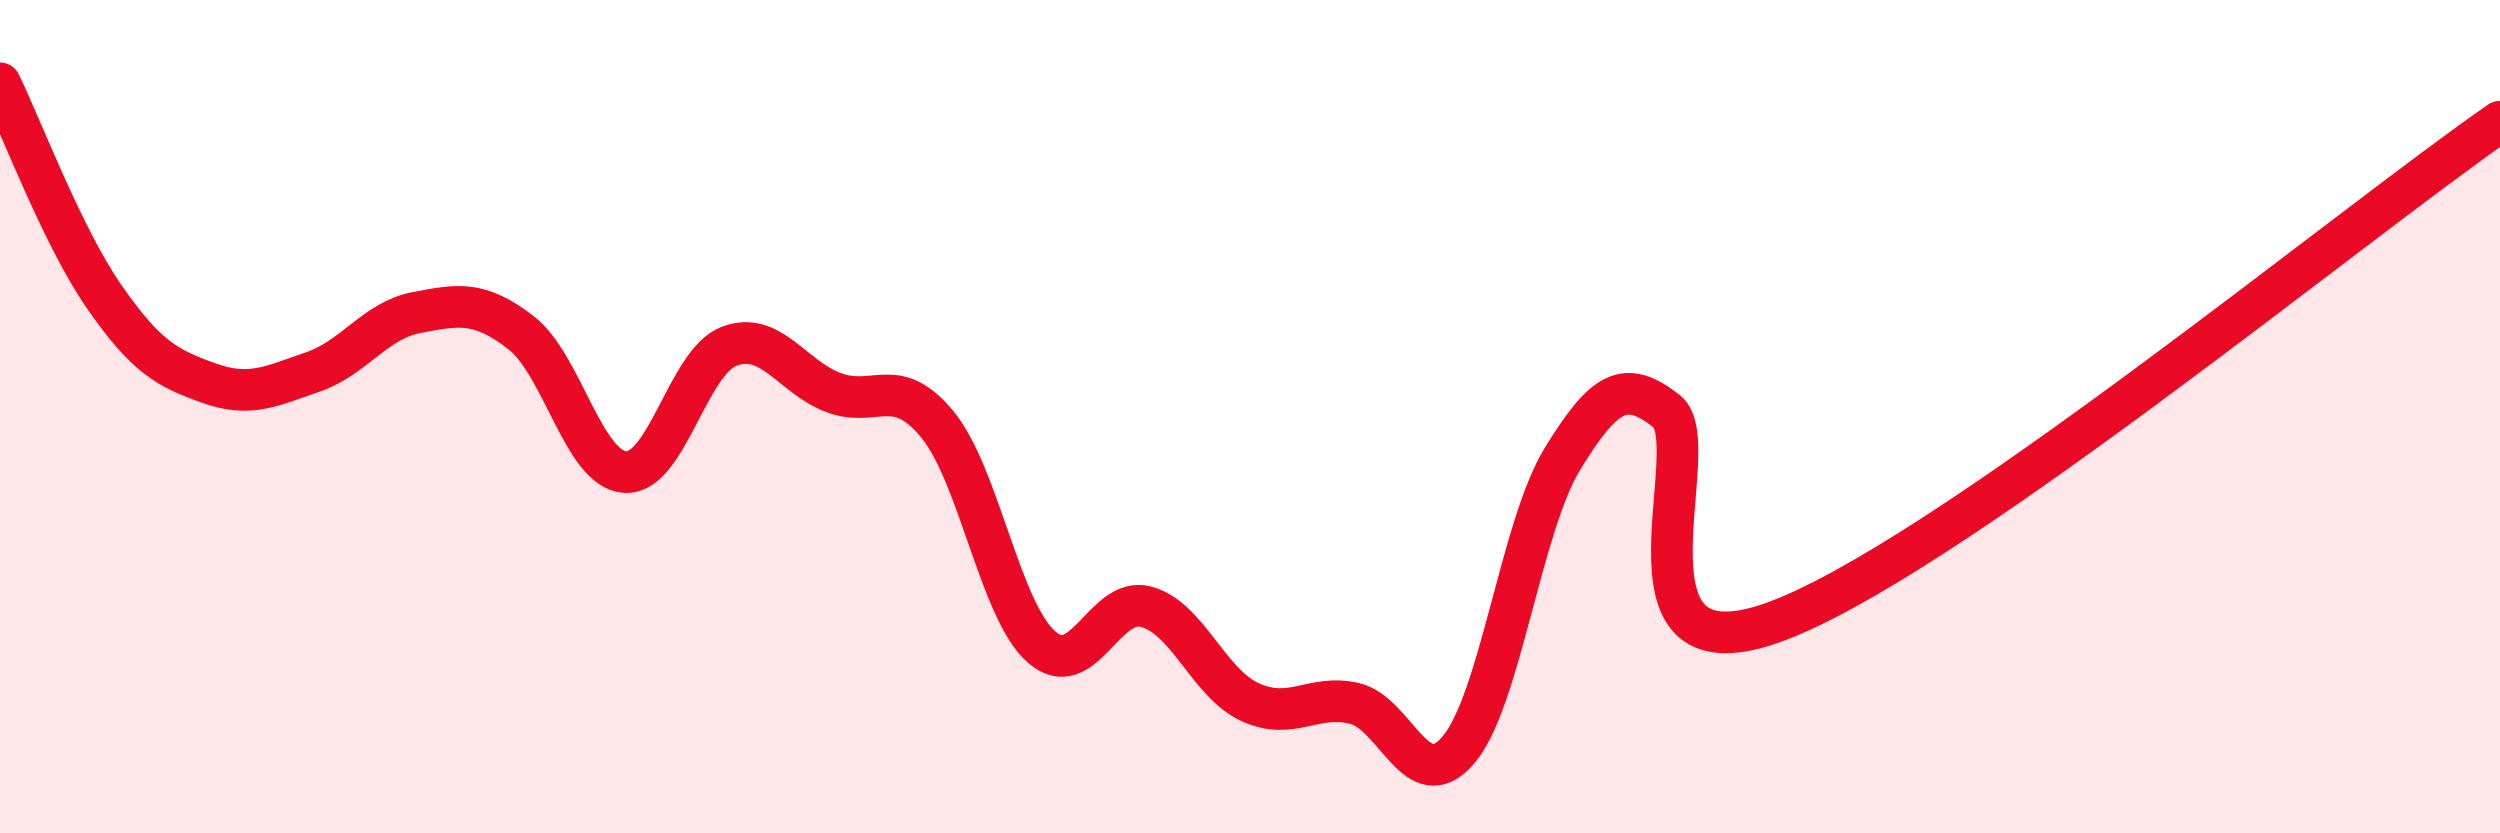 
    <svg width="60" height="20" viewBox="0 0 60 20" xmlns="http://www.w3.org/2000/svg">
      <path
        d="M 0,2 C 0.5,3.02 1.5,5.68 2.5,7.12 C 3.5,8.56 4,8.83 5,9.19 C 6,9.55 6.5,9.27 7.5,8.93 C 8.5,8.59 9,7.69 10,7.5 C 11,7.31 11.5,7.21 12.5,7.98 C 13.5,8.75 14,11.26 15,11.33 C 16,11.4 16.5,8.69 17.5,8.31 C 18.5,7.93 19,9.04 20,9.42 C 21,9.8 21.5,8.97 22.5,10.19 C 23.5,11.41 24,14.66 25,15.53 C 26,16.4 26.5,14.3 27.5,14.56 C 28.5,14.82 29,16.39 30,16.85 C 31,17.31 31.5,16.65 32.5,16.88 C 33.5,17.11 34,19.17 35,18 C 36,16.83 36.5,12.64 37.5,11.01 C 38.5,9.38 39,9.08 40,9.87 C 41,10.66 38.5,16.35 42.5,14.96 C 46.5,13.57 56.5,5.33 60,2.92L60 20L0 20Z"
        fill="#EB0A25"
        opacity="0.1"
        stroke-linecap="round"
        stroke-linejoin="round"
      />
      <path
        d="M 0,2 C 0.5,3.02 1.5,5.68 2.5,7.12 C 3.5,8.56 4,8.83 5,9.19 C 6,9.55 6.5,9.27 7.5,8.93 C 8.5,8.59 9,7.69 10,7.5 C 11,7.31 11.5,7.21 12.5,7.98 C 13.5,8.75 14,11.26 15,11.33 C 16,11.4 16.5,8.69 17.5,8.31 C 18.5,7.93 19,9.04 20,9.42 C 21,9.8 21.5,8.97 22.5,10.19 C 23.5,11.41 24,14.66 25,15.53 C 26,16.4 26.5,14.3 27.5,14.56 C 28.5,14.82 29,16.39 30,16.85 C 31,17.31 31.5,16.65 32.5,16.88 C 33.5,17.11 34,19.17 35,18 C 36,16.83 36.5,12.64 37.5,11.01 C 38.5,9.38 39,9.08 40,9.87 C 41,10.66 38.5,16.35 42.5,14.96 C 46.5,13.57 56.5,5.33 60,2.92"
        stroke="#EB0A25"
        stroke-width="1"
        fill="none"
        stroke-linecap="round"
        stroke-linejoin="round"
      />
    </svg>
  